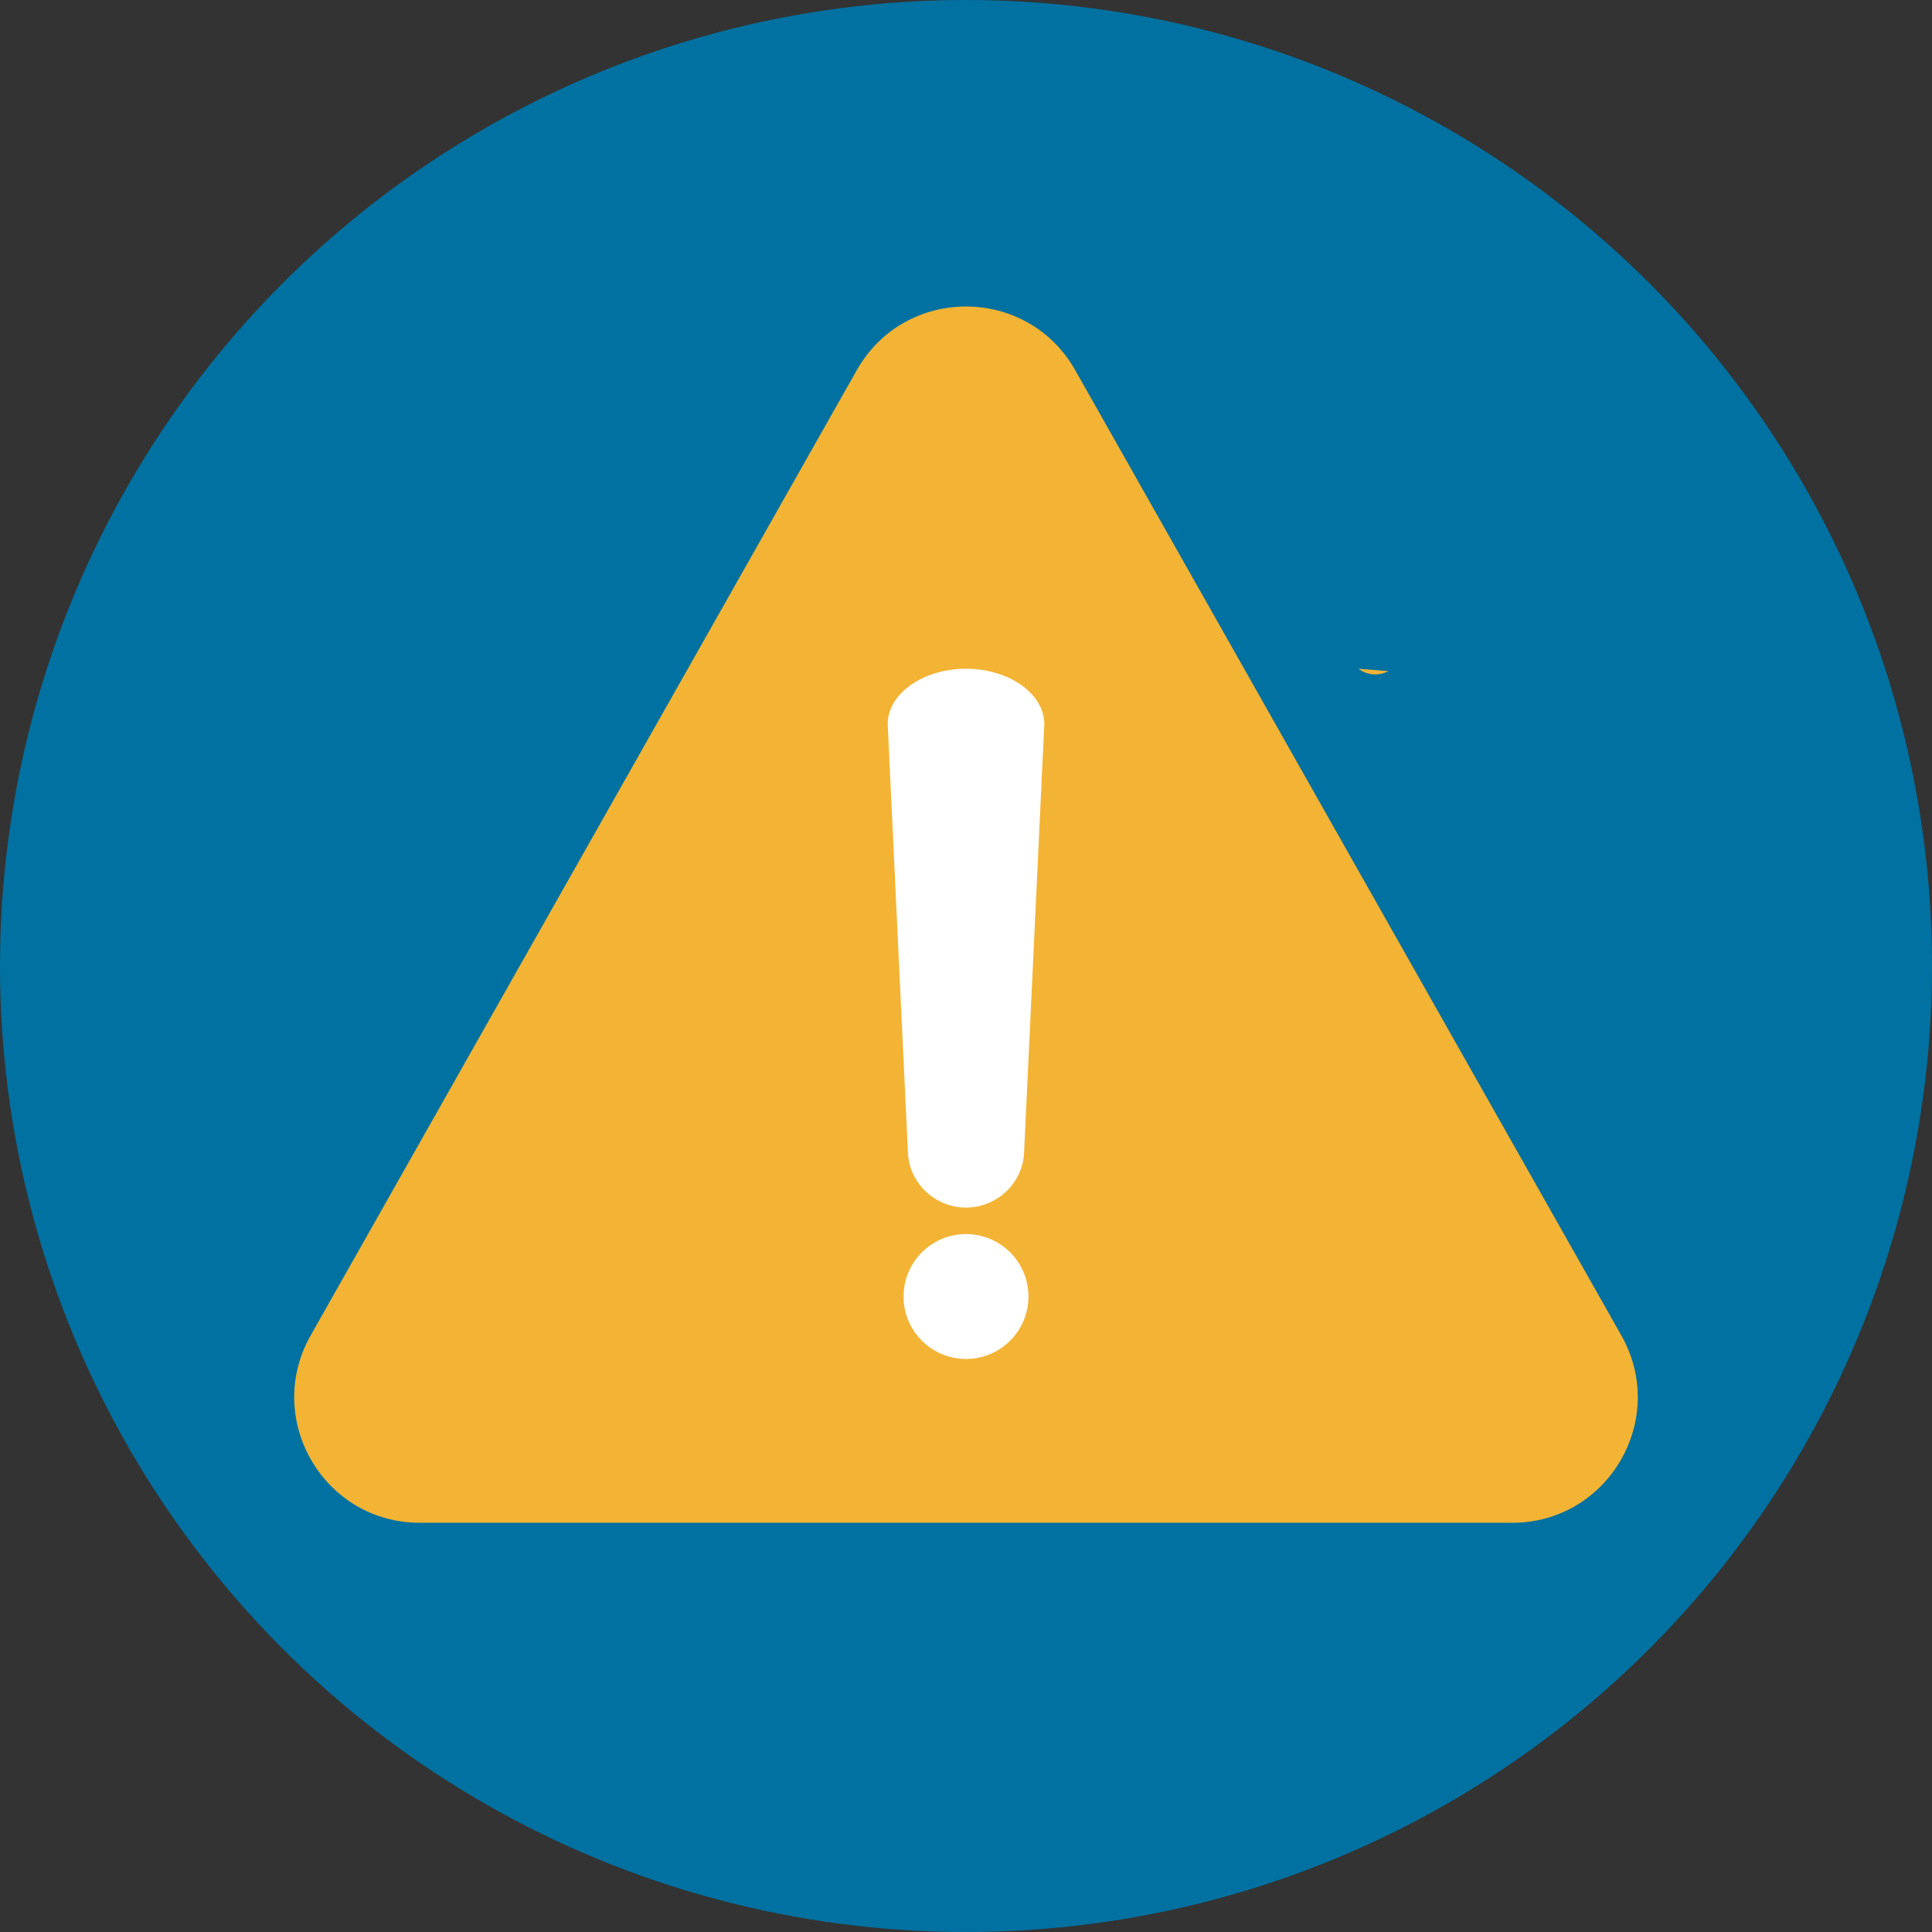 <?xml version="1.0" encoding="UTF-8"?>
<svg id="Layer_2" data-name="Layer 2" xmlns="http://www.w3.org/2000/svg" viewBox="0 0 122.52 122.52">
  <rect x="0" y="0" width="122.52" height="122.52" fill="#333333" stroke="none"/>
  <defs>
    <style>
      .cls-1 {
        fill: #fff;
      }

      .cls-1, .cls-2, .cls-3 {
        stroke-width: 0px;
      }

      .cls-2 {
        fill: #f3b334;
      }

      .cls-3 {
        fill: #0171a1;
      }
    </style>
  </defs>
  <g id="svg14777">
    <g>
      <circle id="path14754" class="cls-3" cx="61.26" cy="61.26" r="61.26"/>
      <path class="cls-2" d="m26.63,96.57h69.26c6.1,0,9.93-6.57,6.93-11.88l-34.63-61.21c-3.05-5.39-10.81-5.39-13.86,0l-34.63,61.21c-3,5.31.83,11.88,6.93,11.88Z"/>
      <path class="cls-2" d="m86.15,42.41c.31.24.69.36,1.07.36.29,0,.57-.07.83-.21"/>
      <g>
        <path class="cls-1" d="m61.26,76.58h0c-1.92,0-3.57-1.5-3.68-3.43-.43-9.04-.85-18.07-1.28-27.11-.11-1.93,2.12-3.63,4.96-3.63h0c2.84,0,5.07,1.7,4.96,3.63-.43,9.04-.85,18.07-1.28,27.11-.11,1.93-1.76,3.43-3.68,3.43Z"/>
        <circle class="cls-1" cx="61.26" cy="82.22" r="3.96"/>
      </g>
    </g>
  </g>
</svg>